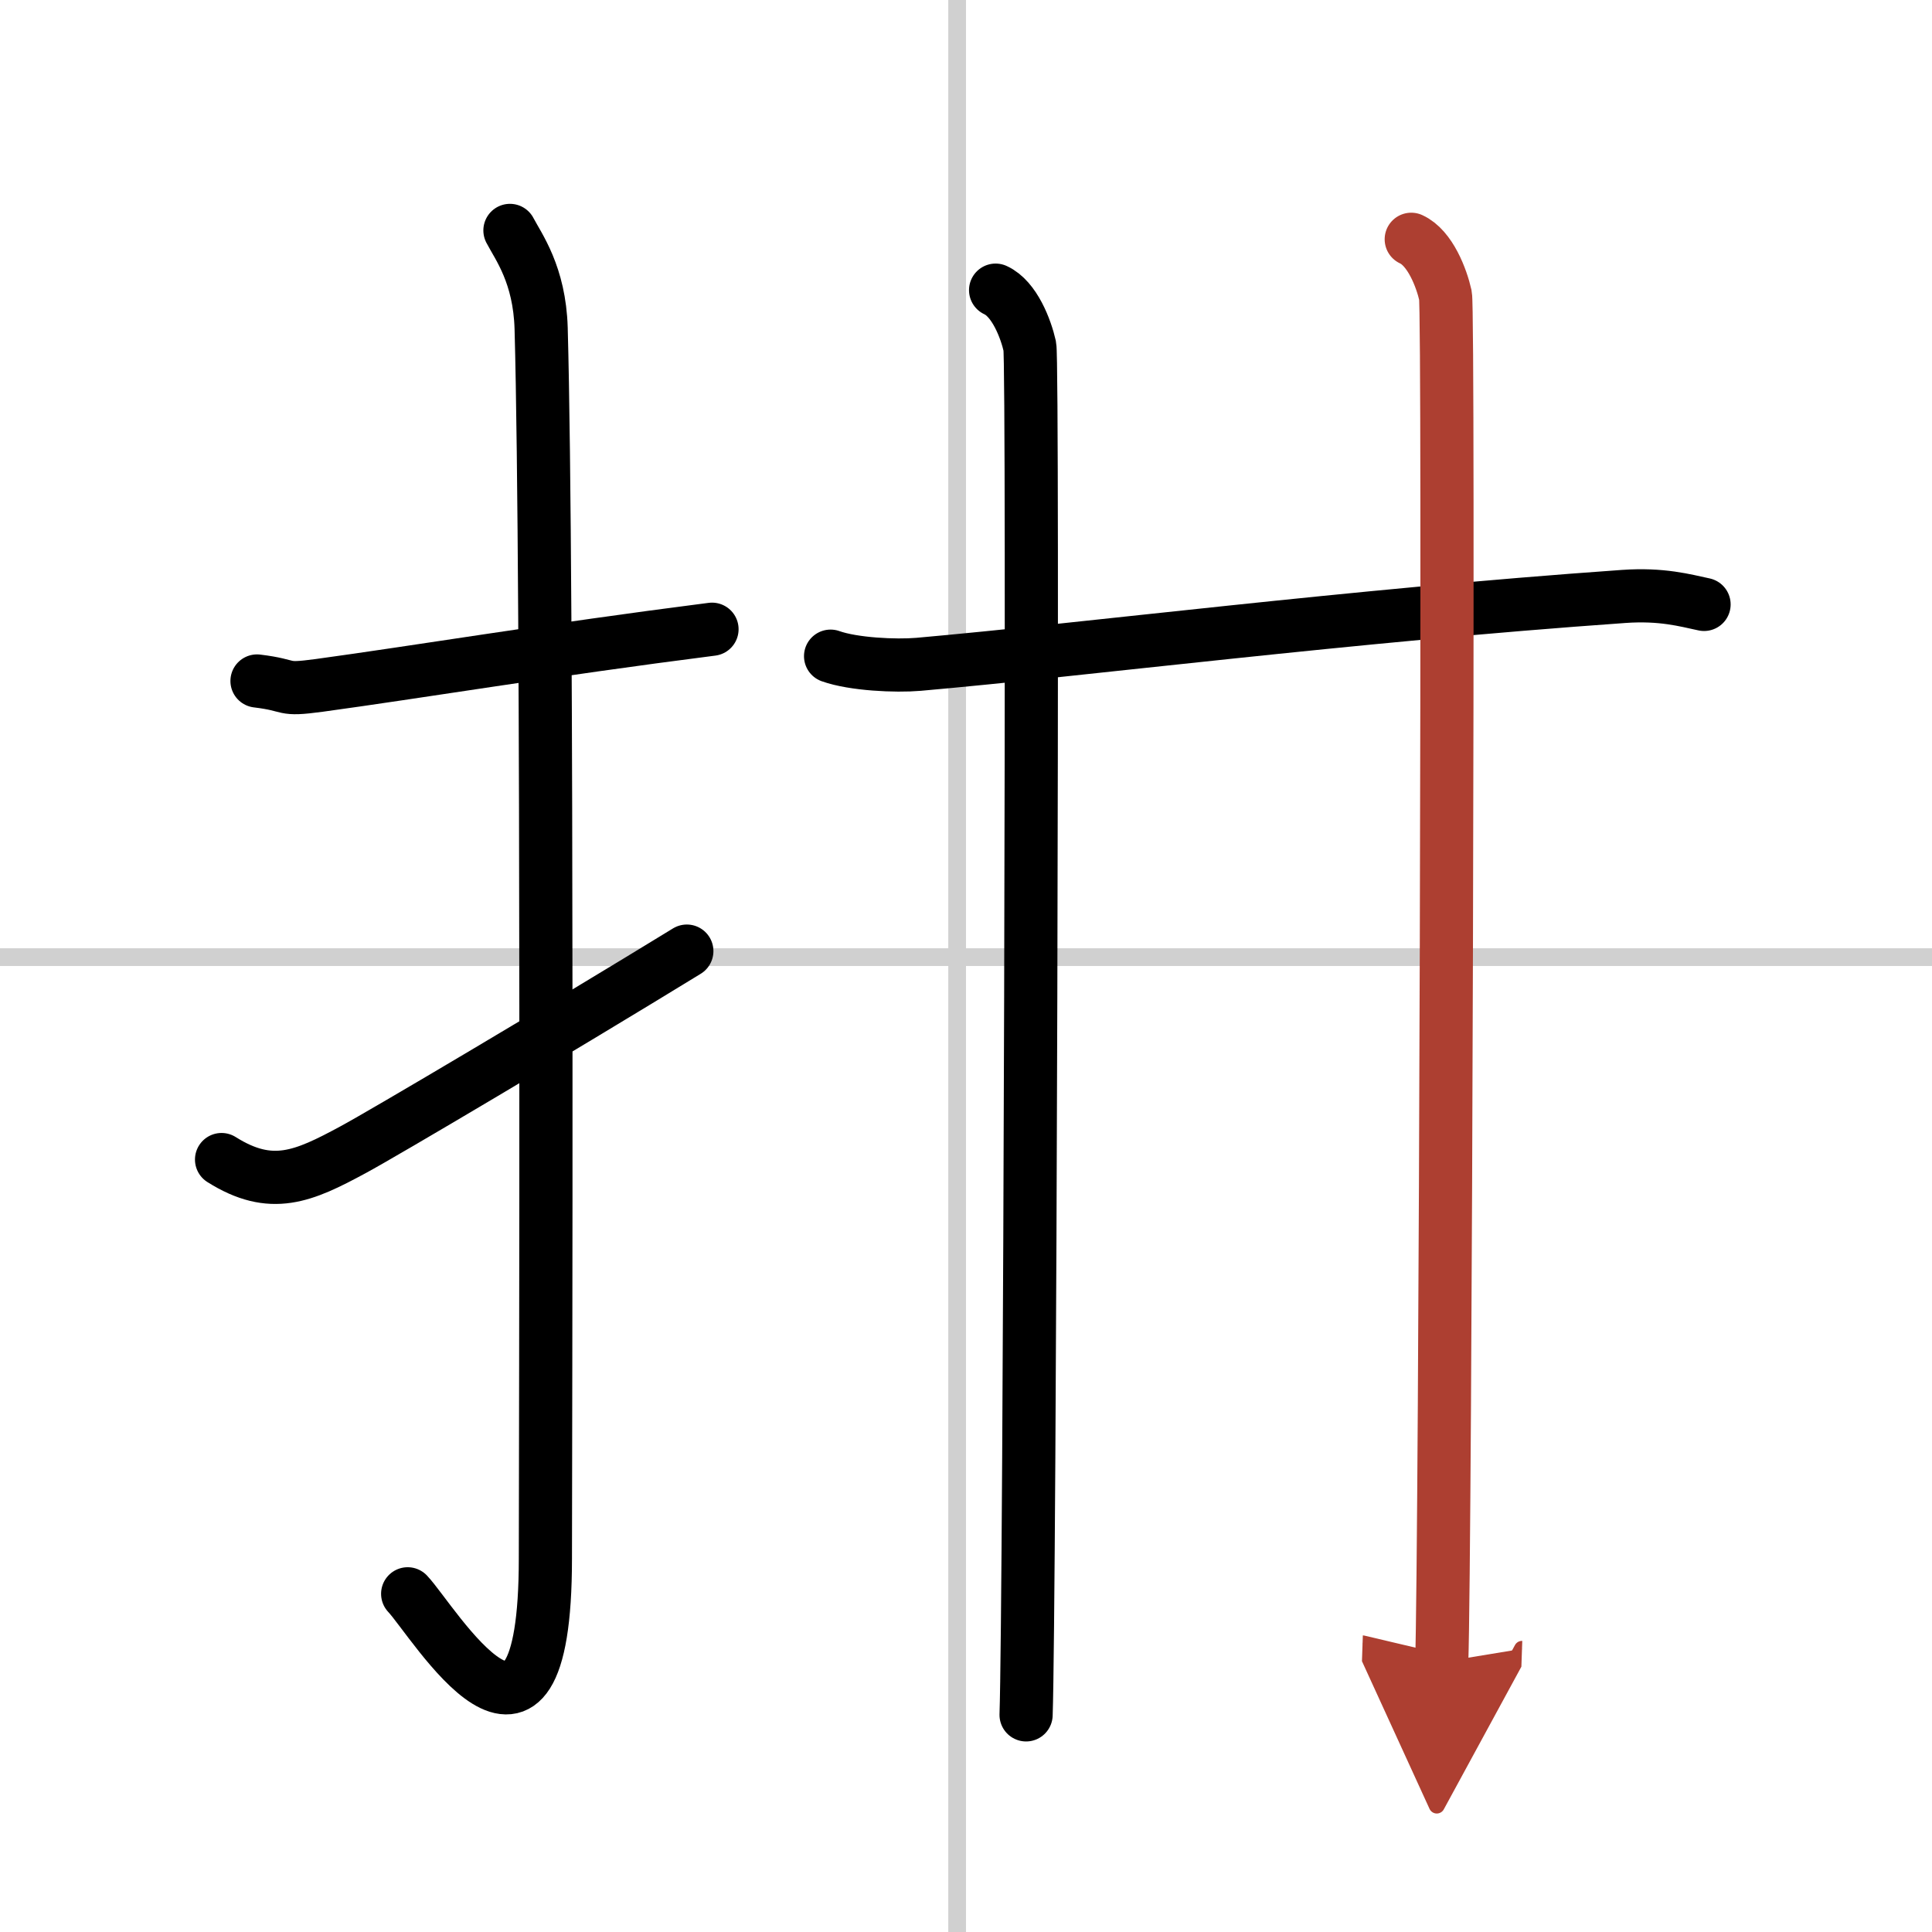 <svg width="400" height="400" viewBox="0 0 109 109" xmlns="http://www.w3.org/2000/svg"><defs><marker id="a" markerWidth="4" orient="auto" refX="1" refY="5" viewBox="0 0 10 10"><polyline points="0 0 10 5 0 10 1 5" fill="#ad3f31" stroke="#ad3f31"/></marker></defs><g fill="none" stroke="#000" stroke-linecap="round" stroke-linejoin="round" stroke-width="3"><rect width="100%" height="100%" fill="#fff" stroke="#fff"/><line x1="54" x2="54" y2="109" stroke="#d0d0d0" stroke-width="1"/><line x2="109" y1="54" y2="54" stroke="#d0d0d0" stroke-width="1"/><path d="m14.5 38.42c2.08 0.25 1.27 0.55 3.5 0.25 5.5-0.75 13-2 22.17-3.17"/><path d="m28.77 13c0.48 0.92 1.67 2.49 1.76 5.52 0.4 14.55 0.24 64.44 0.24 69.4 0 14.25-6.32 3.53-7.77 2"/><path d="m12.5 65.42c2.81 1.77 4.62 0.96 7.43-0.56 1.66-0.89 11.79-6.89 18.82-11.2"/><path d="m46.86 37.02c1.29 0.46 3.67 0.57 4.96 0.46 9.52-0.84 24.18-2.73 39.79-3.83 2.15-0.15 3.45 0.22 4.53 0.45"/><path d="m56.17 16.37c1.07 0.49 1.71 2.19 1.93 3.17 0.21 0.98 0 71.12-0.21 77.21"/><path d="m79.62 13.5c1.07 0.49 1.71 2.19 1.93 3.17 0.21 0.98 0 71.01-0.21 77.1" marker-end="url(#a)" stroke="#ad3f31"/></g></svg>
